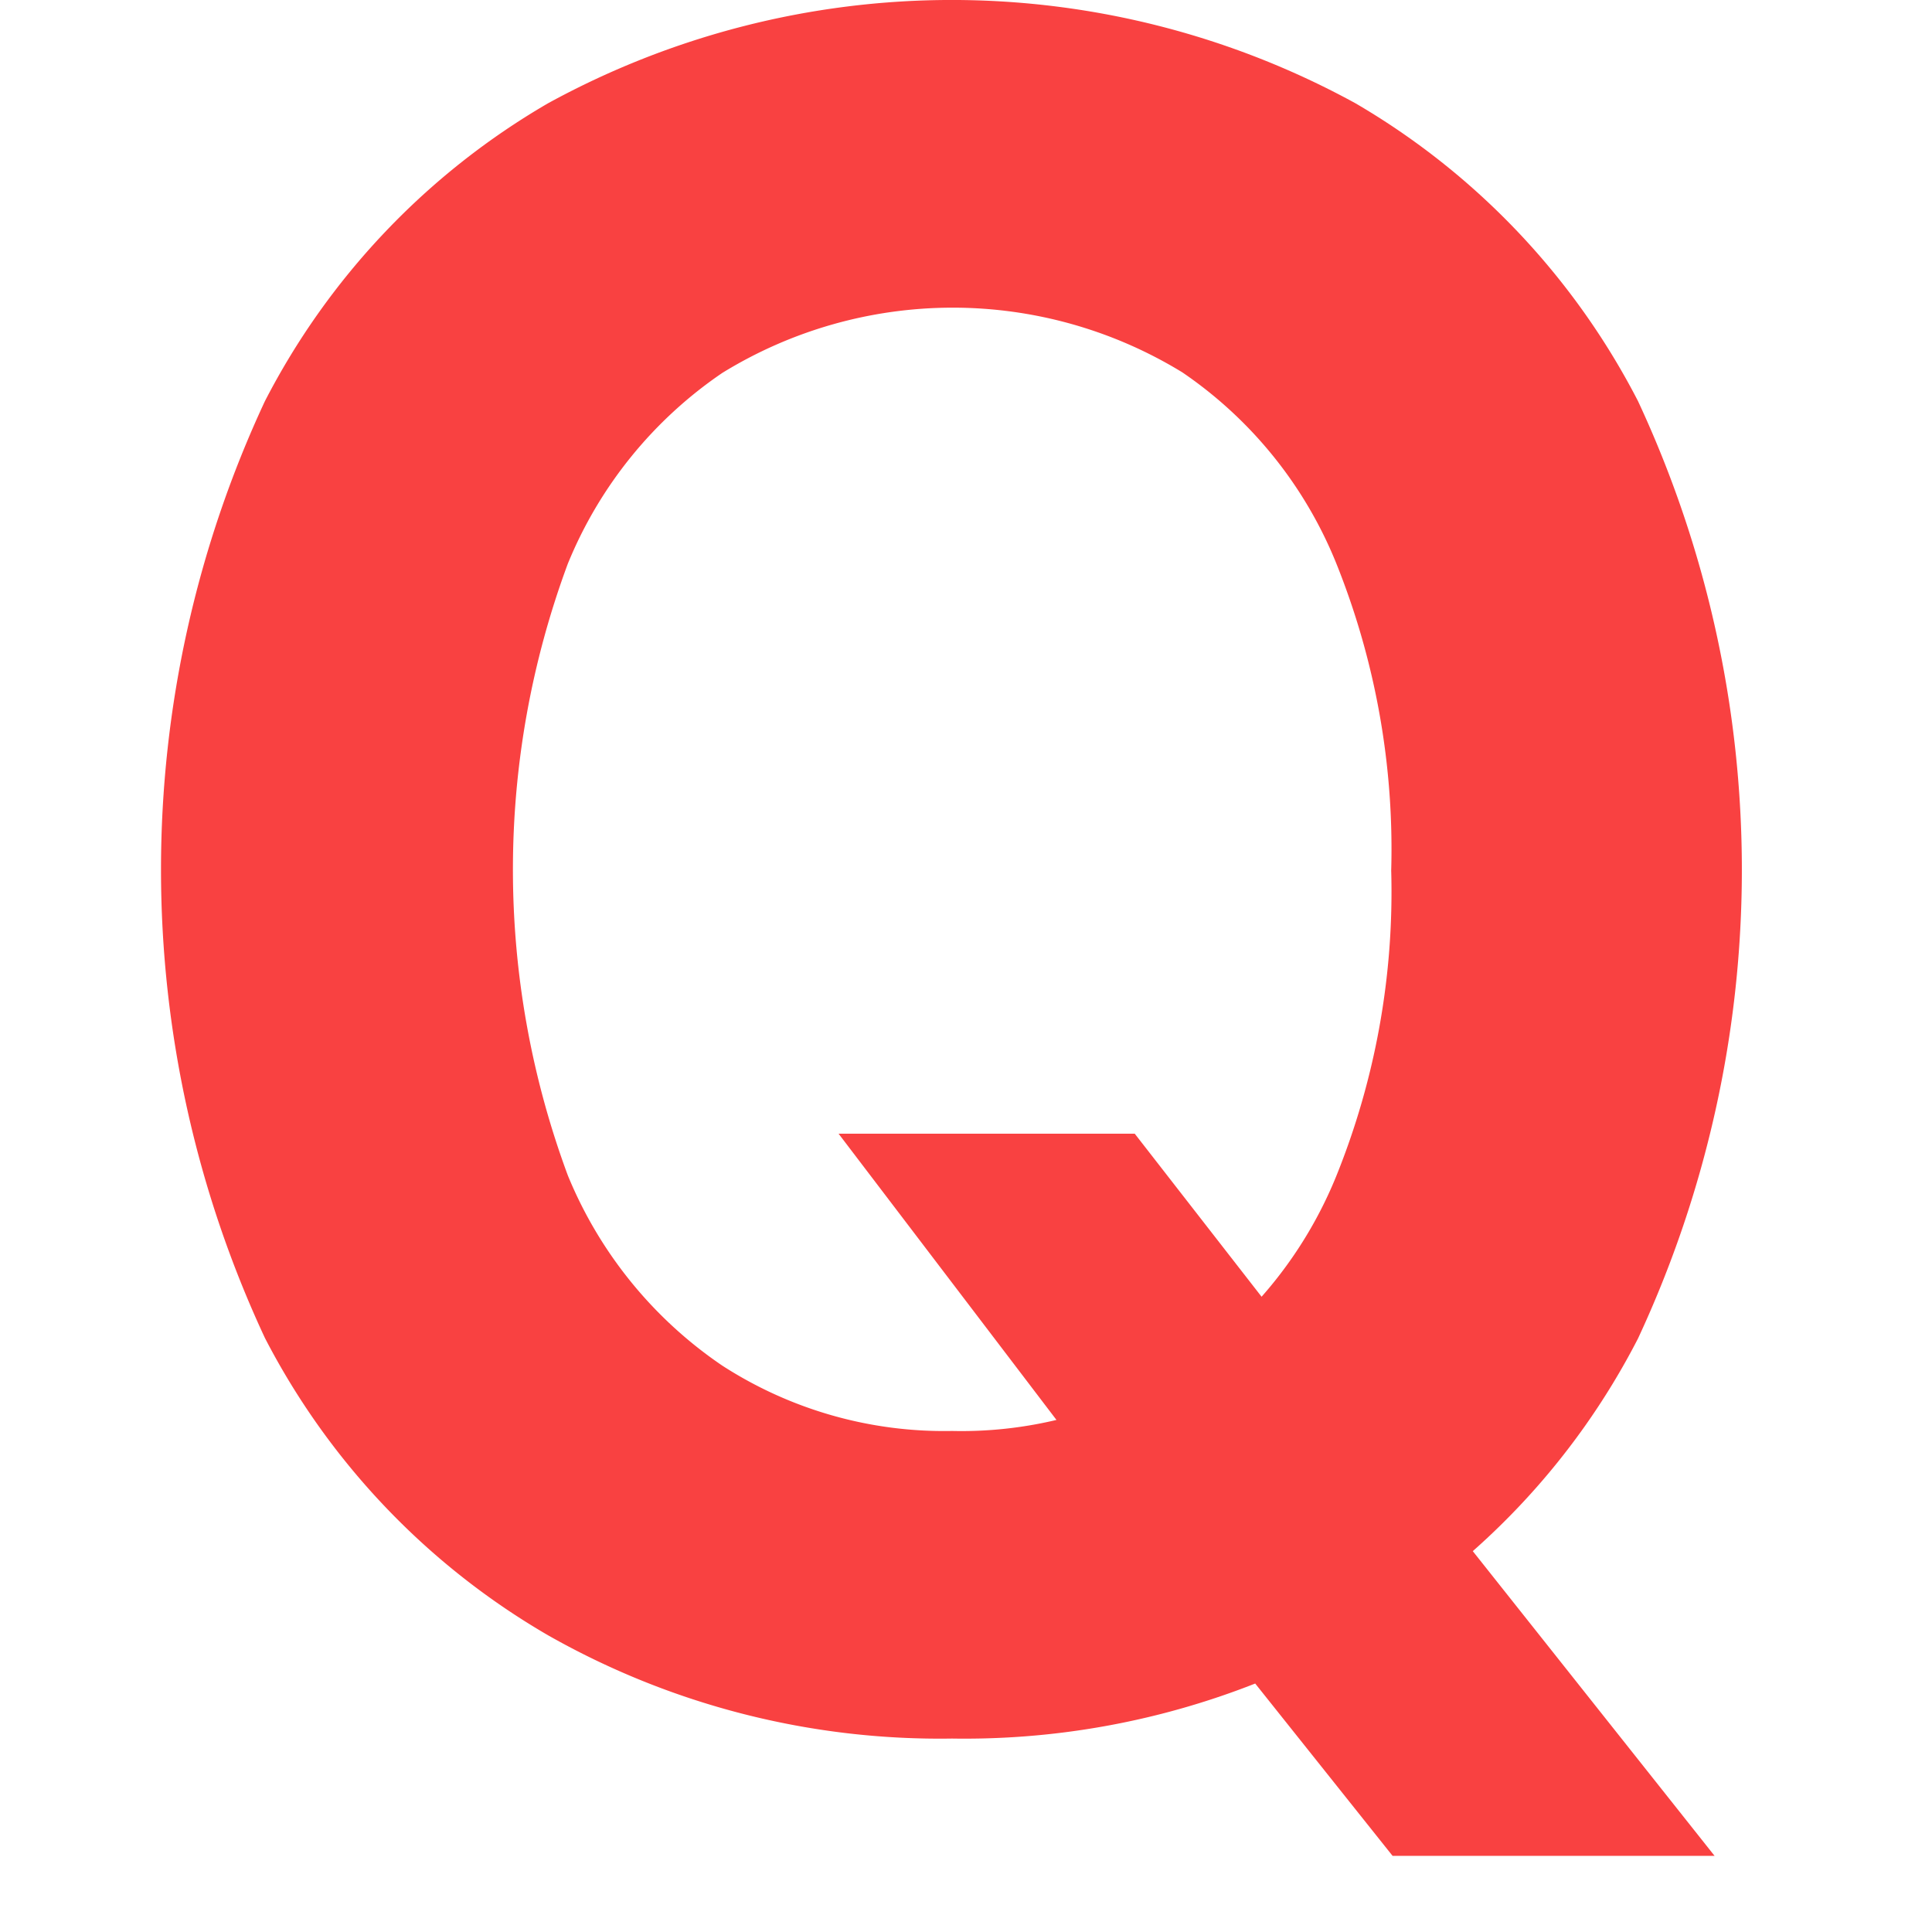 <svg xmlns="http://www.w3.org/2000/svg" xmlns:xlink="http://www.w3.org/1999/xlink" width="24" height="24" viewBox="0 0 24 24">
  <defs>
    <clipPath id="clip-path">
      <rect id="長方形_351" data-name="長方形 351" width="24" height="24" transform="translate(150 7441)" fill="#fff" stroke="#707070" stroke-width="1"/>
    </clipPath>
  </defs>
  <g id="マスクグループ_7" data-name="マスクグループ 7" transform="translate(-150 -7441)" clip-path="url(#clip-path)">
    <g id="グループ_970" data-name="グループ 970" transform="translate(-141.198 28.957)">
      <g id="グループ_969" data-name="グループ 969">
        <path id="パス_8662" data-name="パス 8662" d="M303.024,7433.64a9.86,9.86,0,0,1-5.018-1.283,9.1,9.1,0,0,1-3.517-3.693,13.76,13.76,0,0,1,0-11.638,9.093,9.093,0,0,1,3.517-3.7,10.441,10.441,0,0,1,10.03,0,9.116,9.116,0,0,1,3.51,3.7,13.783,13.783,0,0,1,0,11.644,9.044,9.044,0,0,1-3.51,3.693A9.865,9.865,0,0,1,303.024,7433.64Zm0-3.821a5.1,5.1,0,0,0,2.862-.8,5.251,5.251,0,0,0,1.91-2.362,9.425,9.425,0,0,0,.684-3.8,9.523,9.523,0,0,0-.684-3.82,5.247,5.247,0,0,0-1.91-2.368,5.461,5.461,0,0,0-5.716.007,5.279,5.279,0,0,0-1.918,2.369,10.923,10.923,0,0,0,0,7.6,5.27,5.27,0,0,0,1.918,2.362A5.078,5.078,0,0,0,303.024,7429.819Zm-1.409-3.693h3.679l1.945,2.5,1.734,2.03,3.524,4.441h-4l-2.382-2.988-1.213-1.665Z" fill="#f94141"/>
      </g>
    </g>
  </g>
</svg>
